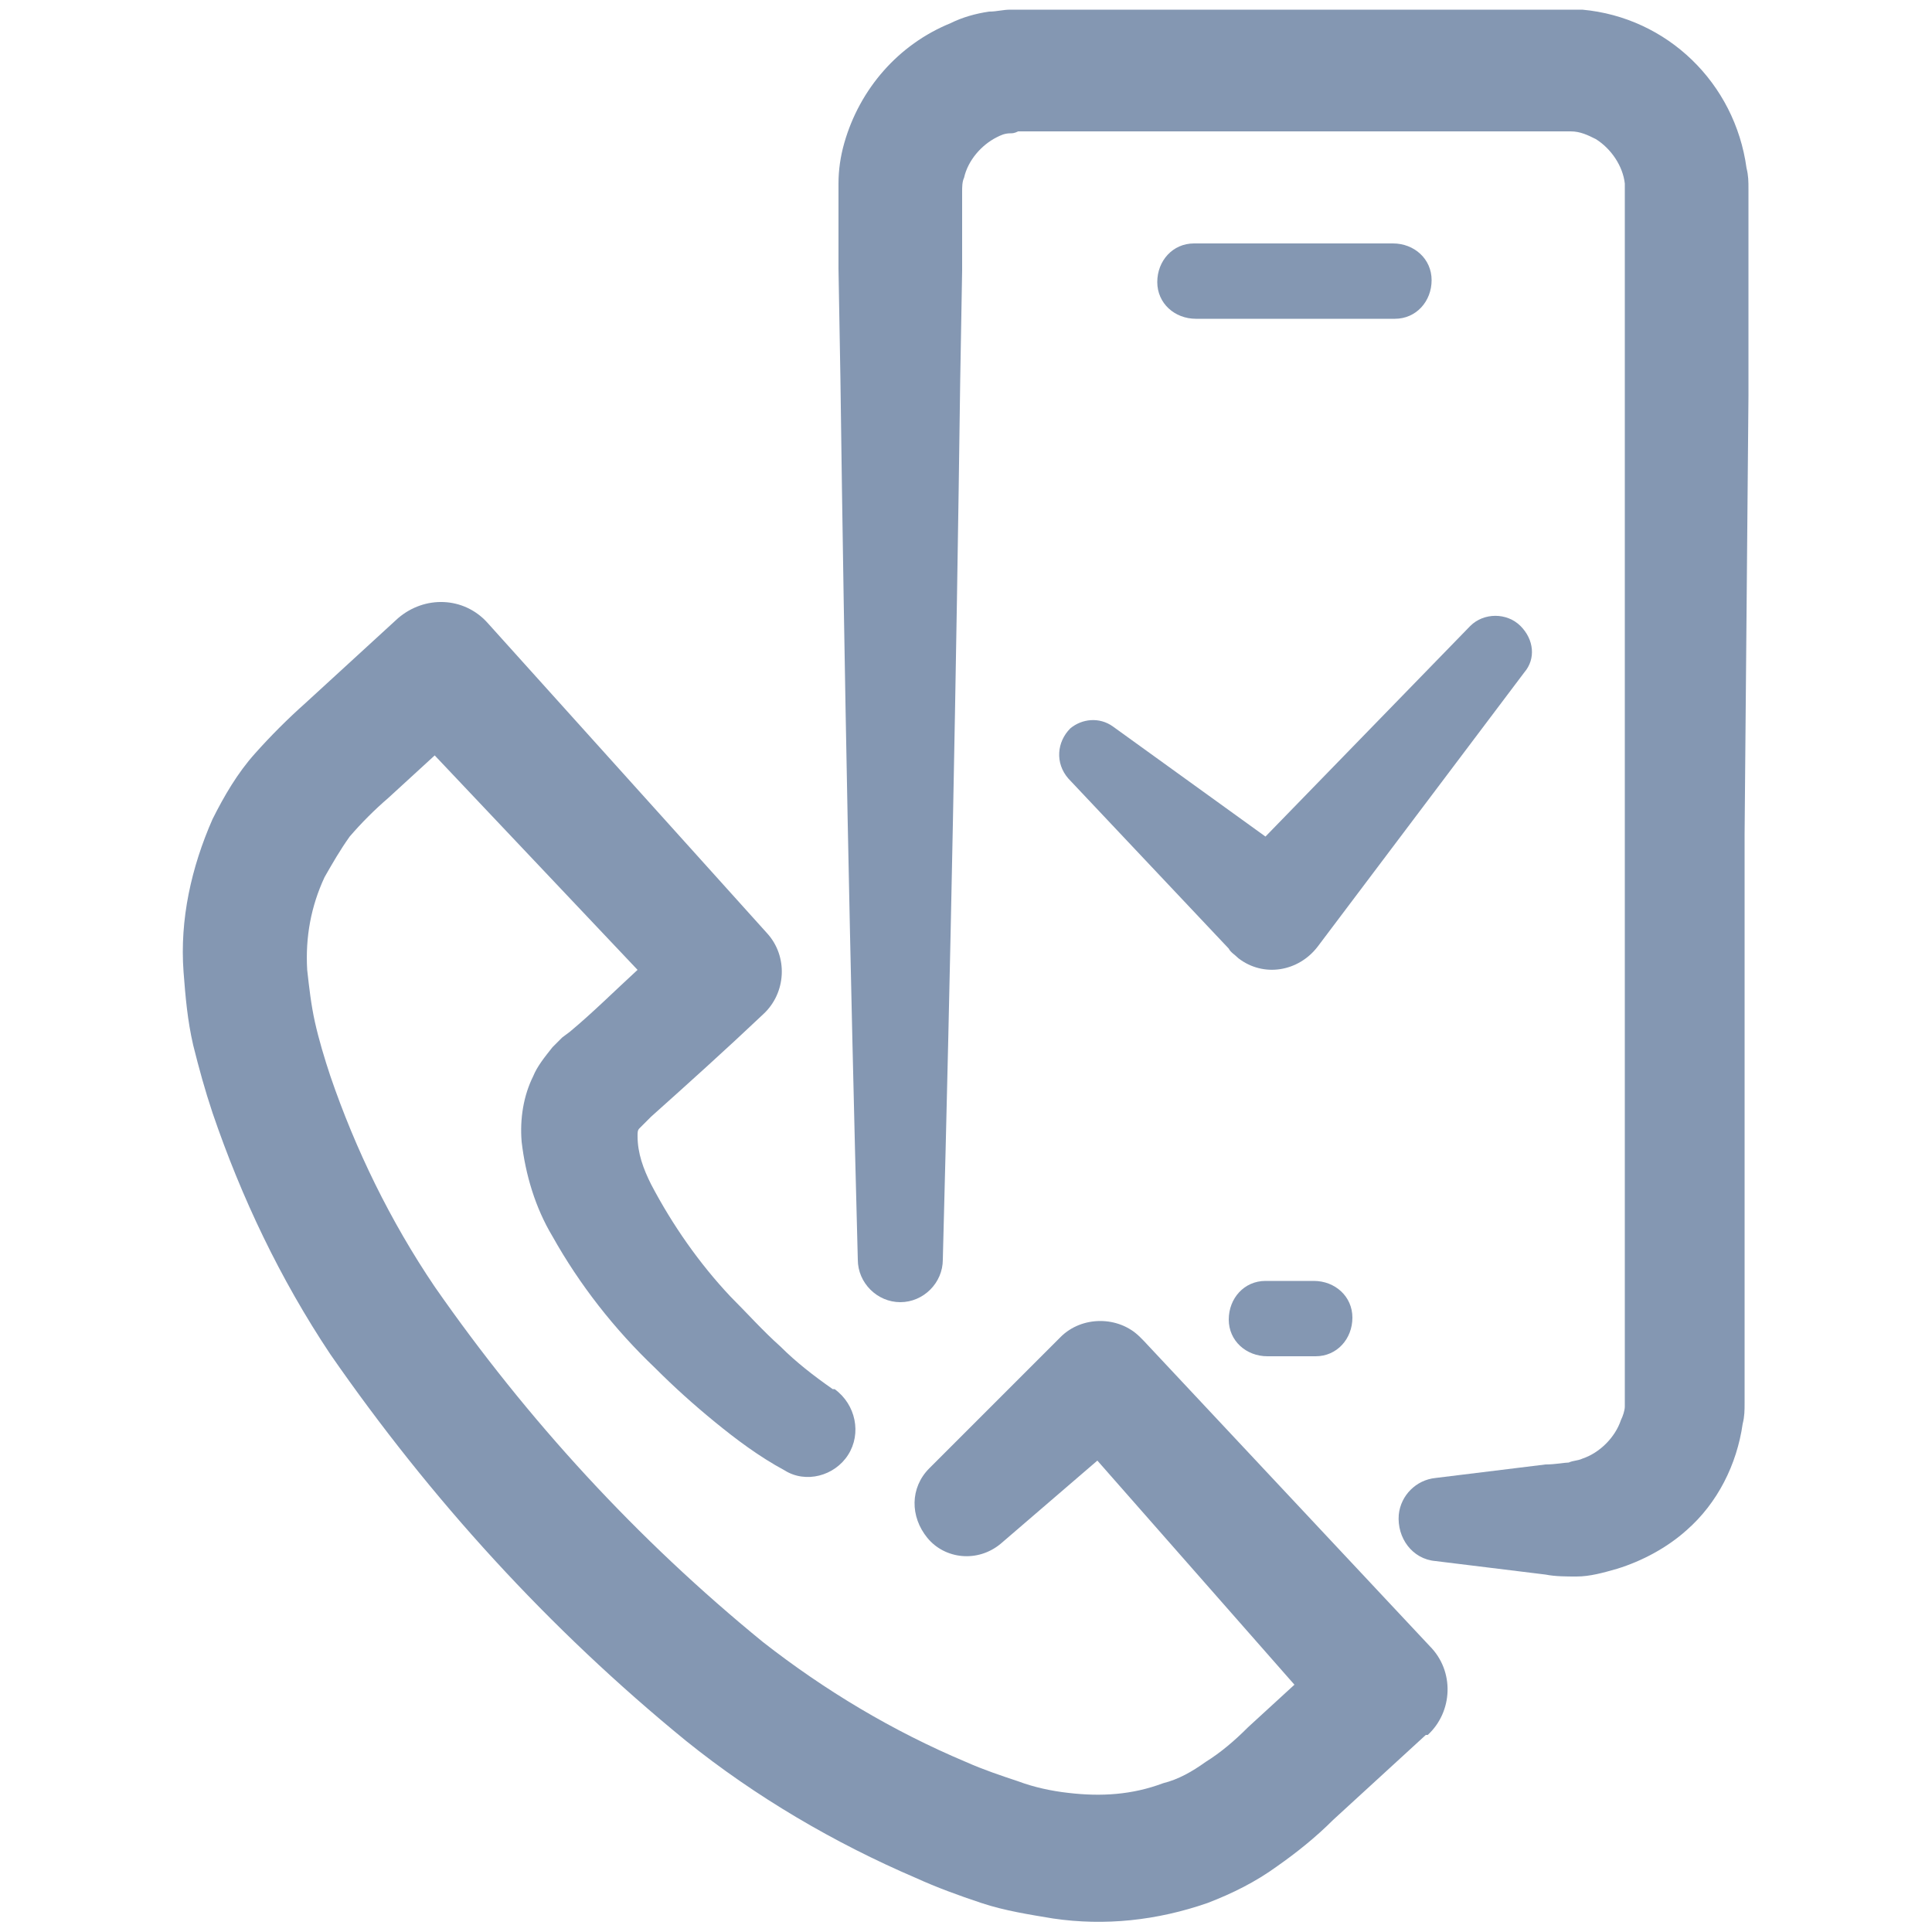 <?xml version="1.0" encoding="utf-8"?>
<!-- Generator: Adobe Illustrator 27.9.0, SVG Export Plug-In . SVG Version: 6.00 Build 0)  -->
<svg version="1.1" id="Layer_1" xmlns="http://www.w3.org/2000/svg" xmlns:xlink="http://www.w3.org/1999/xlink" x="0px" y="0px"
	 viewBox="0 0 100 100" style="enable-background:new 0 0 100 100;" xml:space="preserve">
<style type="text/css">
	.st0{fill:#8497B2;}
</style>
<g>
	<path class="st0" d="M55.4,37.7c-0.7,0.7-0.8,1.8-0.1,2.6l8.3,8.8v0c0,0,0,0,0,0c0.1,0.2,0.3,0.3,0.5,0.5c1.3,1,3.1,0.7,4.1-0.6
		l10.7-14.2c0.6-0.7,0.5-1.7-0.2-2.4c-0.7-0.7-1.9-0.7-2.6,0L65.5,43.3l-7.9-5.7C56.9,37.1,56,37.2,55.4,37.7z"/>
	<path class="st0" d="M59.2,69.4l-0.2-0.2c-1.1-1.1-3-1.1-4.1,0L48.1,76h0c-1,1-1,2.5-0.1,3.6c0.9,1.1,2.6,1.3,3.8,0.3l5-4.3
		L67,87.2l-2.4,2.2c-0.7,0.7-1.4,1.3-2.2,1.8c-0.7,0.5-1.4,0.9-2.2,1.1c-1.6,0.6-3.2,0.7-4.9,0.5c-0.9-0.1-1.8-0.3-2.6-0.6
		c-0.9-0.3-1.8-0.6-2.7-1c-3.8-1.6-7.3-3.7-10.5-6.2c-6.5-5.3-12.2-11.5-17-18.4c-2.3-3.4-4.1-7.1-5.4-10.9
		c-0.3-0.9-0.6-1.9-0.8-2.8c-0.2-0.9-0.3-1.8-0.4-2.7c-0.1-1.7,0.2-3.3,0.9-4.8c0.4-0.7,0.8-1.4,1.3-2.1c0.6-0.7,1.3-1.4,2-2
		l2.4-2.2l10.5,11.1c-1.2,1.1-2.3,2.2-3.5,3.2l-0.4,0.3l-0.2,0.2l-0.3,0.3c-0.4,0.5-0.8,1-1,1.5c-0.5,1-0.7,2.2-0.6,3.4
		c0.2,1.7,0.7,3.4,1.6,4.9c1.4,2.5,3.2,4.8,5.3,6.8c1,1,2,1.9,3.1,2.8c1.1,0.9,2.3,1.8,3.6,2.5c1.1,0.7,2.6,0.3,3.3-0.8
		c0.7-1.1,0.4-2.6-0.7-3.4l-0.1,0c-1-0.7-1.9-1.4-2.7-2.2c-0.9-0.8-1.7-1.7-2.6-2.6c-1.6-1.7-3-3.7-4.1-5.8
		c-0.4-0.8-0.7-1.6-0.7-2.5c0-0.2,0-0.3,0.1-0.4l0.6-0.6c1.9-1.7,3.9-3.5,5.8-5.3c0,0,0,0,0,0c1.2-1.1,1.3-3,0.2-4.2l0,0L25.2,32.2
		C24,30.9,22,30.8,20.6,32l-4.8,4.4c-0.9,0.8-1.8,1.7-2.6,2.6c-0.9,1-1.6,2.2-2.2,3.4c-1.1,2.5-1.7,5.2-1.5,7.9
		c0.1,1.3,0.2,2.5,0.5,3.8c0.3,1.2,0.6,2.3,1,3.5c1.5,4.4,3.5,8.6,6.1,12.5c5.2,7.5,11.3,14.2,18.4,20c3.6,2.9,7.7,5.3,11.9,7.1
		c1.1,0.5,2.2,0.9,3.4,1.3c1.2,0.4,2.5,0.6,3.7,0.8c2.7,0.4,5.4,0.1,8-0.8c1.3-0.5,2.5-1.1,3.6-1.9c1-0.7,2-1.5,2.9-2.4l4.8-4.4
		l0.1,0c1.3-1.2,1.4-3.3,0.1-4.6L59.2,69.4z"/>
	<path class="st0" d="M90.5,20.5v-5.7v-4.3V9.8c0-0.4,0-0.7-0.1-1.1c-0.6-4.4-4.1-7.8-8.5-8.2c-0.2,0-0.4,0-0.5,0h-0.5H53.2
		c-0.2,0-0.6,0-0.9,0c-0.4,0-0.7,0.1-1.1,0.1c-0.7,0.1-1.4,0.3-2,0.6c-2.7,1.1-4.7,3.4-5.5,6.2c-0.2,0.7-0.3,1.4-0.3,2.1v0.5v0.4
		l0,0.7l0,2.8l0.1,5.7C43.7,34.9,44,50,44.4,65.2c0,1.2,1,2.2,2.2,2.2s2.2-1,2.2-2.2c0.4-15.2,0.7-30.4,0.9-45.5l0.1-5.7l0-2.8
		l0-1.3c0-0.2,0-0.5,0.1-0.7c0.2-0.9,0.9-1.7,1.7-2.1c0.2-0.1,0.4-0.2,0.7-0.2c0.1,0,0.2,0,0.4-0.1c0.2,0,0.3,0,0.5,0h27.7h0.2
		c0.1,0,0.1,0,0.2,0c0.5,0,0.9,0.2,1.3,0.4c0.8,0.5,1.4,1.4,1.5,2.3c0,0.1,0,0.2,0,0.4v4.9v5.7l0,22.8l0,22.8v5.7v0.6
		c0,0.1,0,0.2,0,0.4c0,0.2-0.1,0.5-0.2,0.7c-0.3,0.9-1.1,1.7-2,2c-0.2,0.1-0.5,0.1-0.7,0.2c-0.2,0-0.7,0.1-1.2,0.1l-5.7,0.7l0,0
		c-1,0.1-1.8,0.9-1.9,1.9c-0.1,1.2,0.7,2.3,1.9,2.4l5.7,0.7c0.5,0.1,1.1,0.1,1.6,0.1c0.7,0,1.4-0.2,2.1-0.4c1.3-0.4,2.6-1.1,3.6-2
		c1.6-1.4,2.6-3.4,2.9-5.5c0.1-0.4,0.1-0.7,0.1-1.1v-0.3v-0.5V66l0-22.8L90.5,20.5z"/>
	<path class="st0" d="M72.1,16.5c0,0,0.1,0,0.1,0c1.1,0,1.9-0.9,1.9-2c0-1.1-0.9-1.9-2-1.9H61.9c0,0-0.1,0-0.1,0
		c-1.1,0-1.9,0.9-1.9,2c0,1.1,0.9,1.9,2,1.9H72.1z"/>
	<path class="st0" d="M65.6,66.3c0,0-0.1,0-0.1,0c-1.1,0-1.9,0.9-1.9,2c0,1.1,0.9,1.9,2,1.9h2.4c0,0,0.1,0,0.1,0
		c1.1,0,1.9-0.9,1.9-2c0-1.1-0.9-1.9-2-1.9H65.6z"/>
</g>
</svg>
